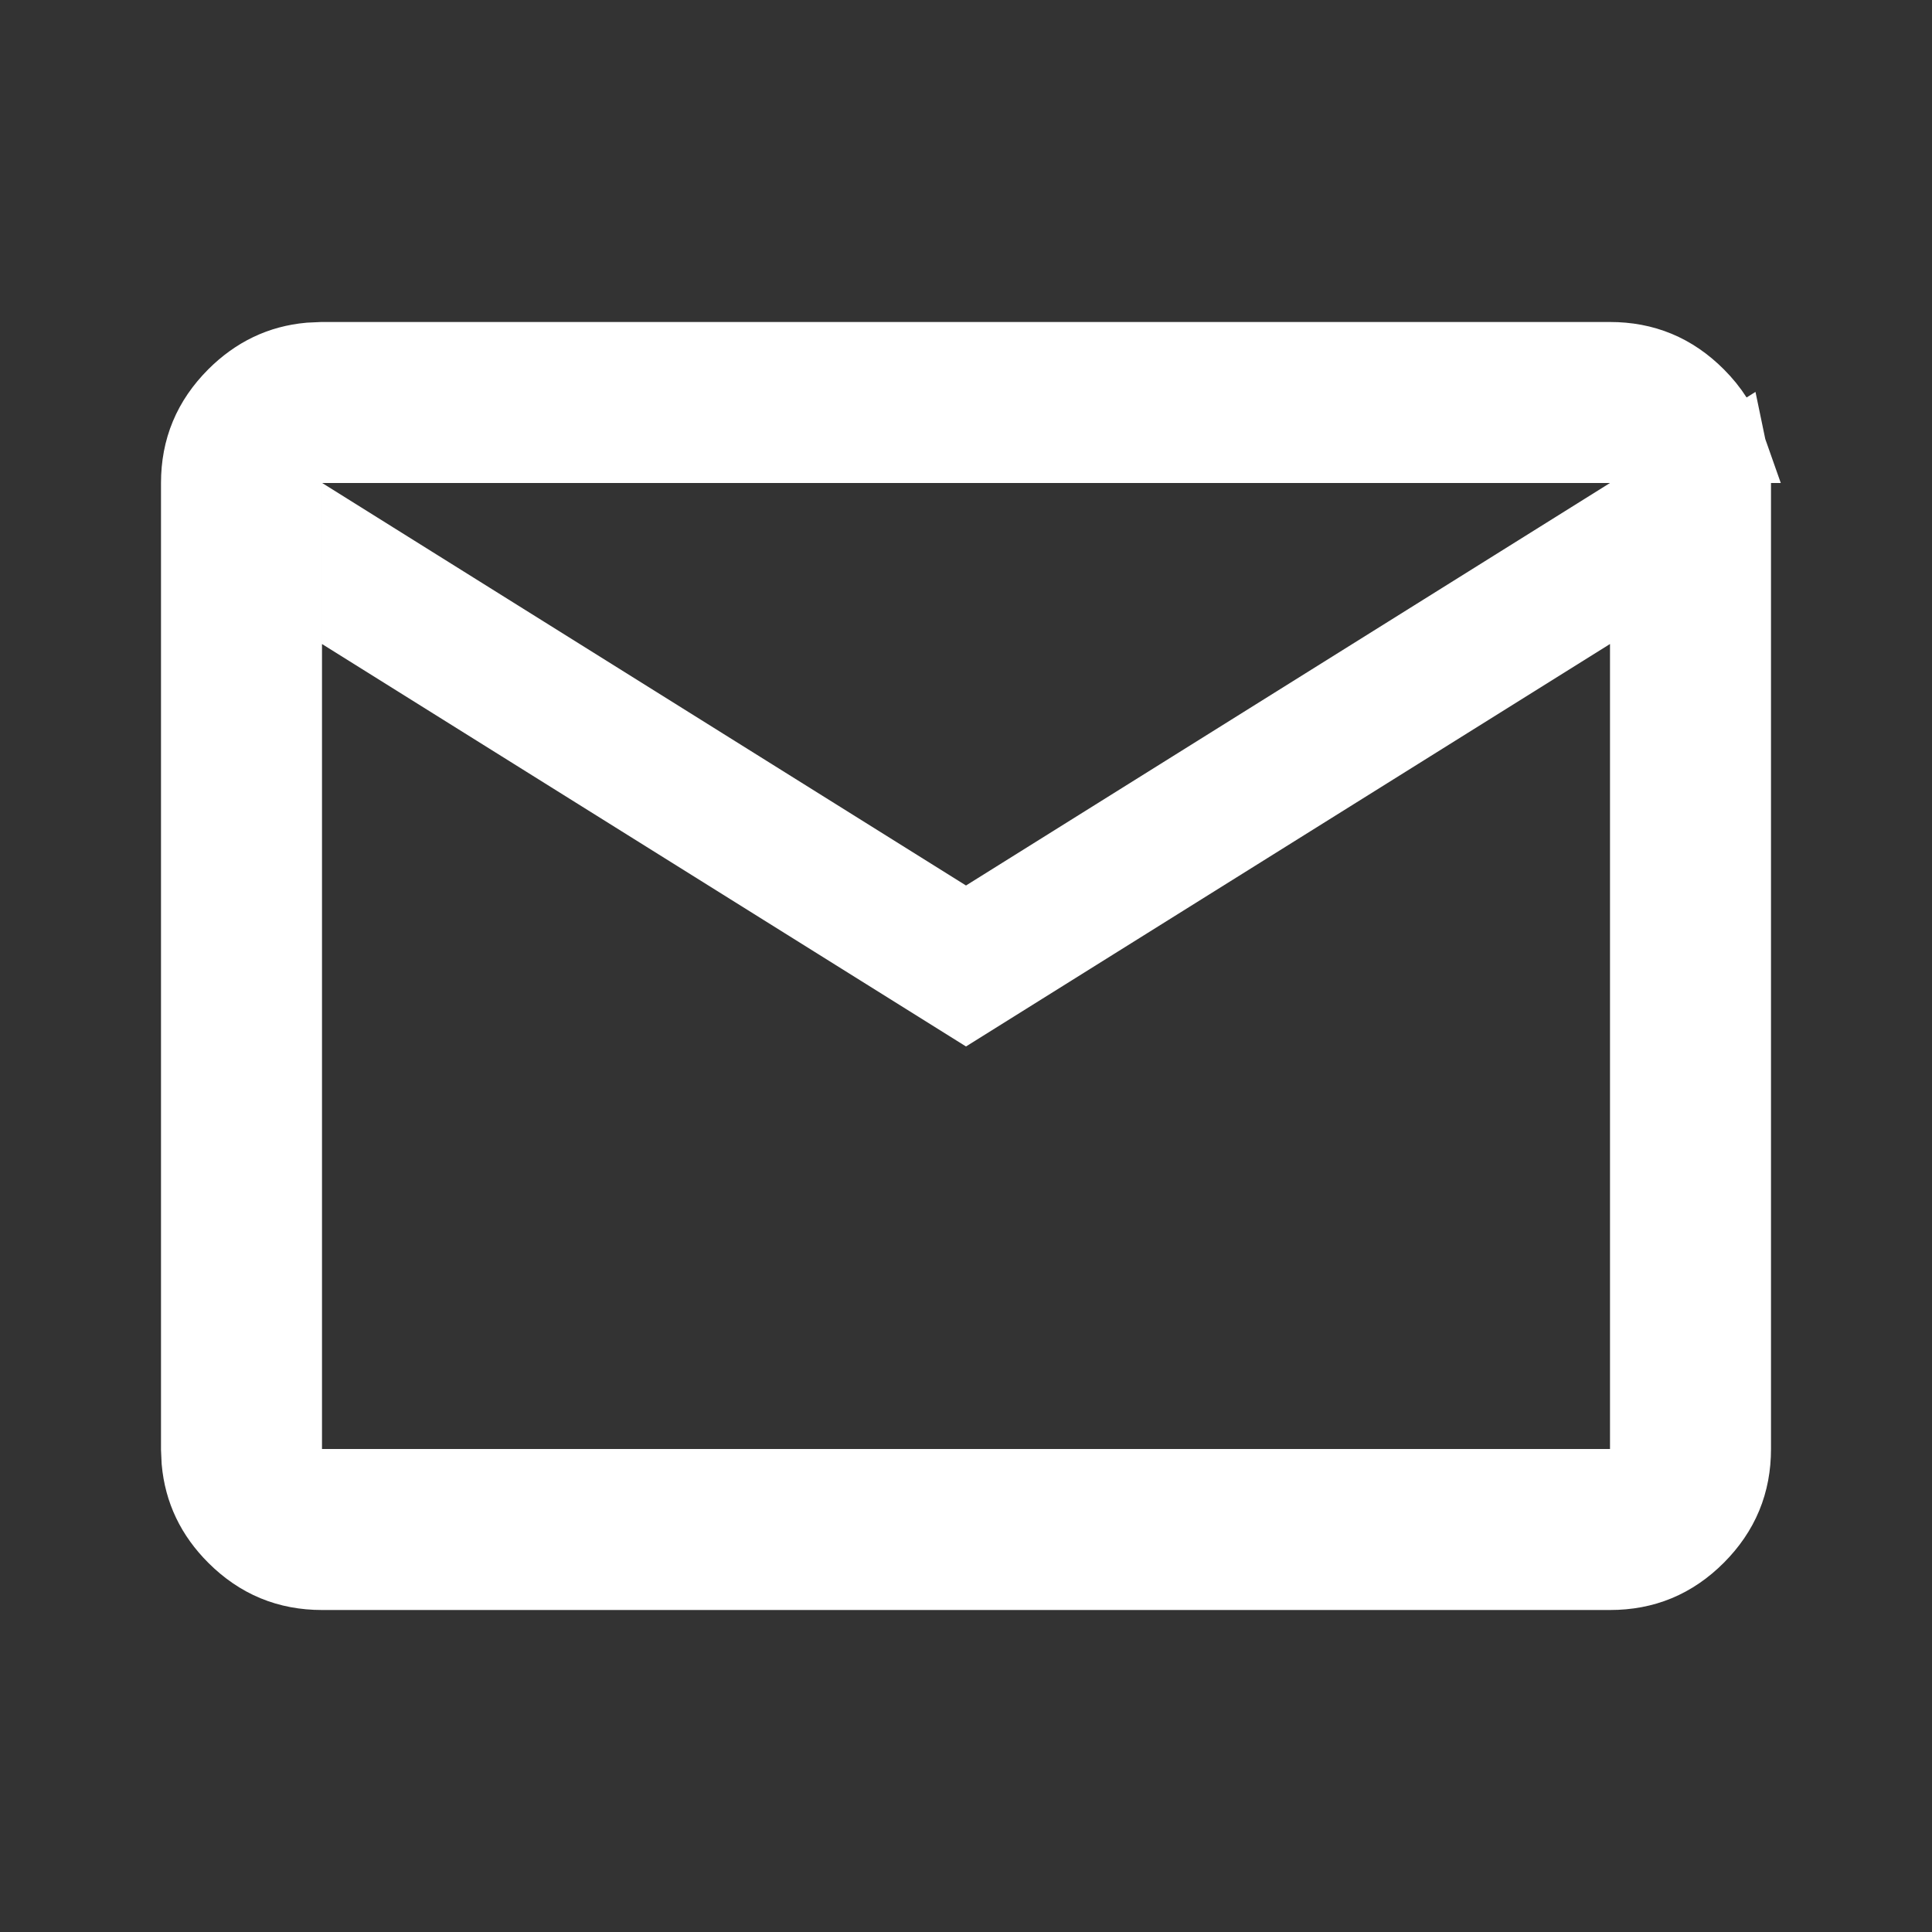 <?xml version="1.0" encoding="UTF-8"?> <svg xmlns="http://www.w3.org/2000/svg" width="24" height="24" viewBox="0 0 24 24" fill="none"><rect x="0" y="0" width="24" height="24" fill="#333333" stroke="none"/><path d="M20 4.5C20.416 4.5 20.761 4.642 21.06 4.941C21.23 5.111 21.347 5.296 21.418 5.5H3.5V18.5H20.5V7.098L19.735 7.576L12 12.41L4.5 7.723V6.901L11.735 11.424L12 11.59L12.265 11.424L20.265 6.424L21.466 5.672C21.488 5.776 21.5 5.885 21.5 5.999V18C21.5 18.416 21.358 18.761 21.06 19.06C20.762 19.358 20.418 19.5 20.001 19.5H4C3.584 19.5 3.24 19.358 2.941 19.06C2.68 18.799 2.539 18.502 2.507 18.152L2.5 17.999V6C2.5 5.584 2.643 5.24 2.941 4.941C3.203 4.68 3.499 4.539 3.848 4.507L4.001 4.5H20Z" fill="white" stroke="white"></path></svg> 